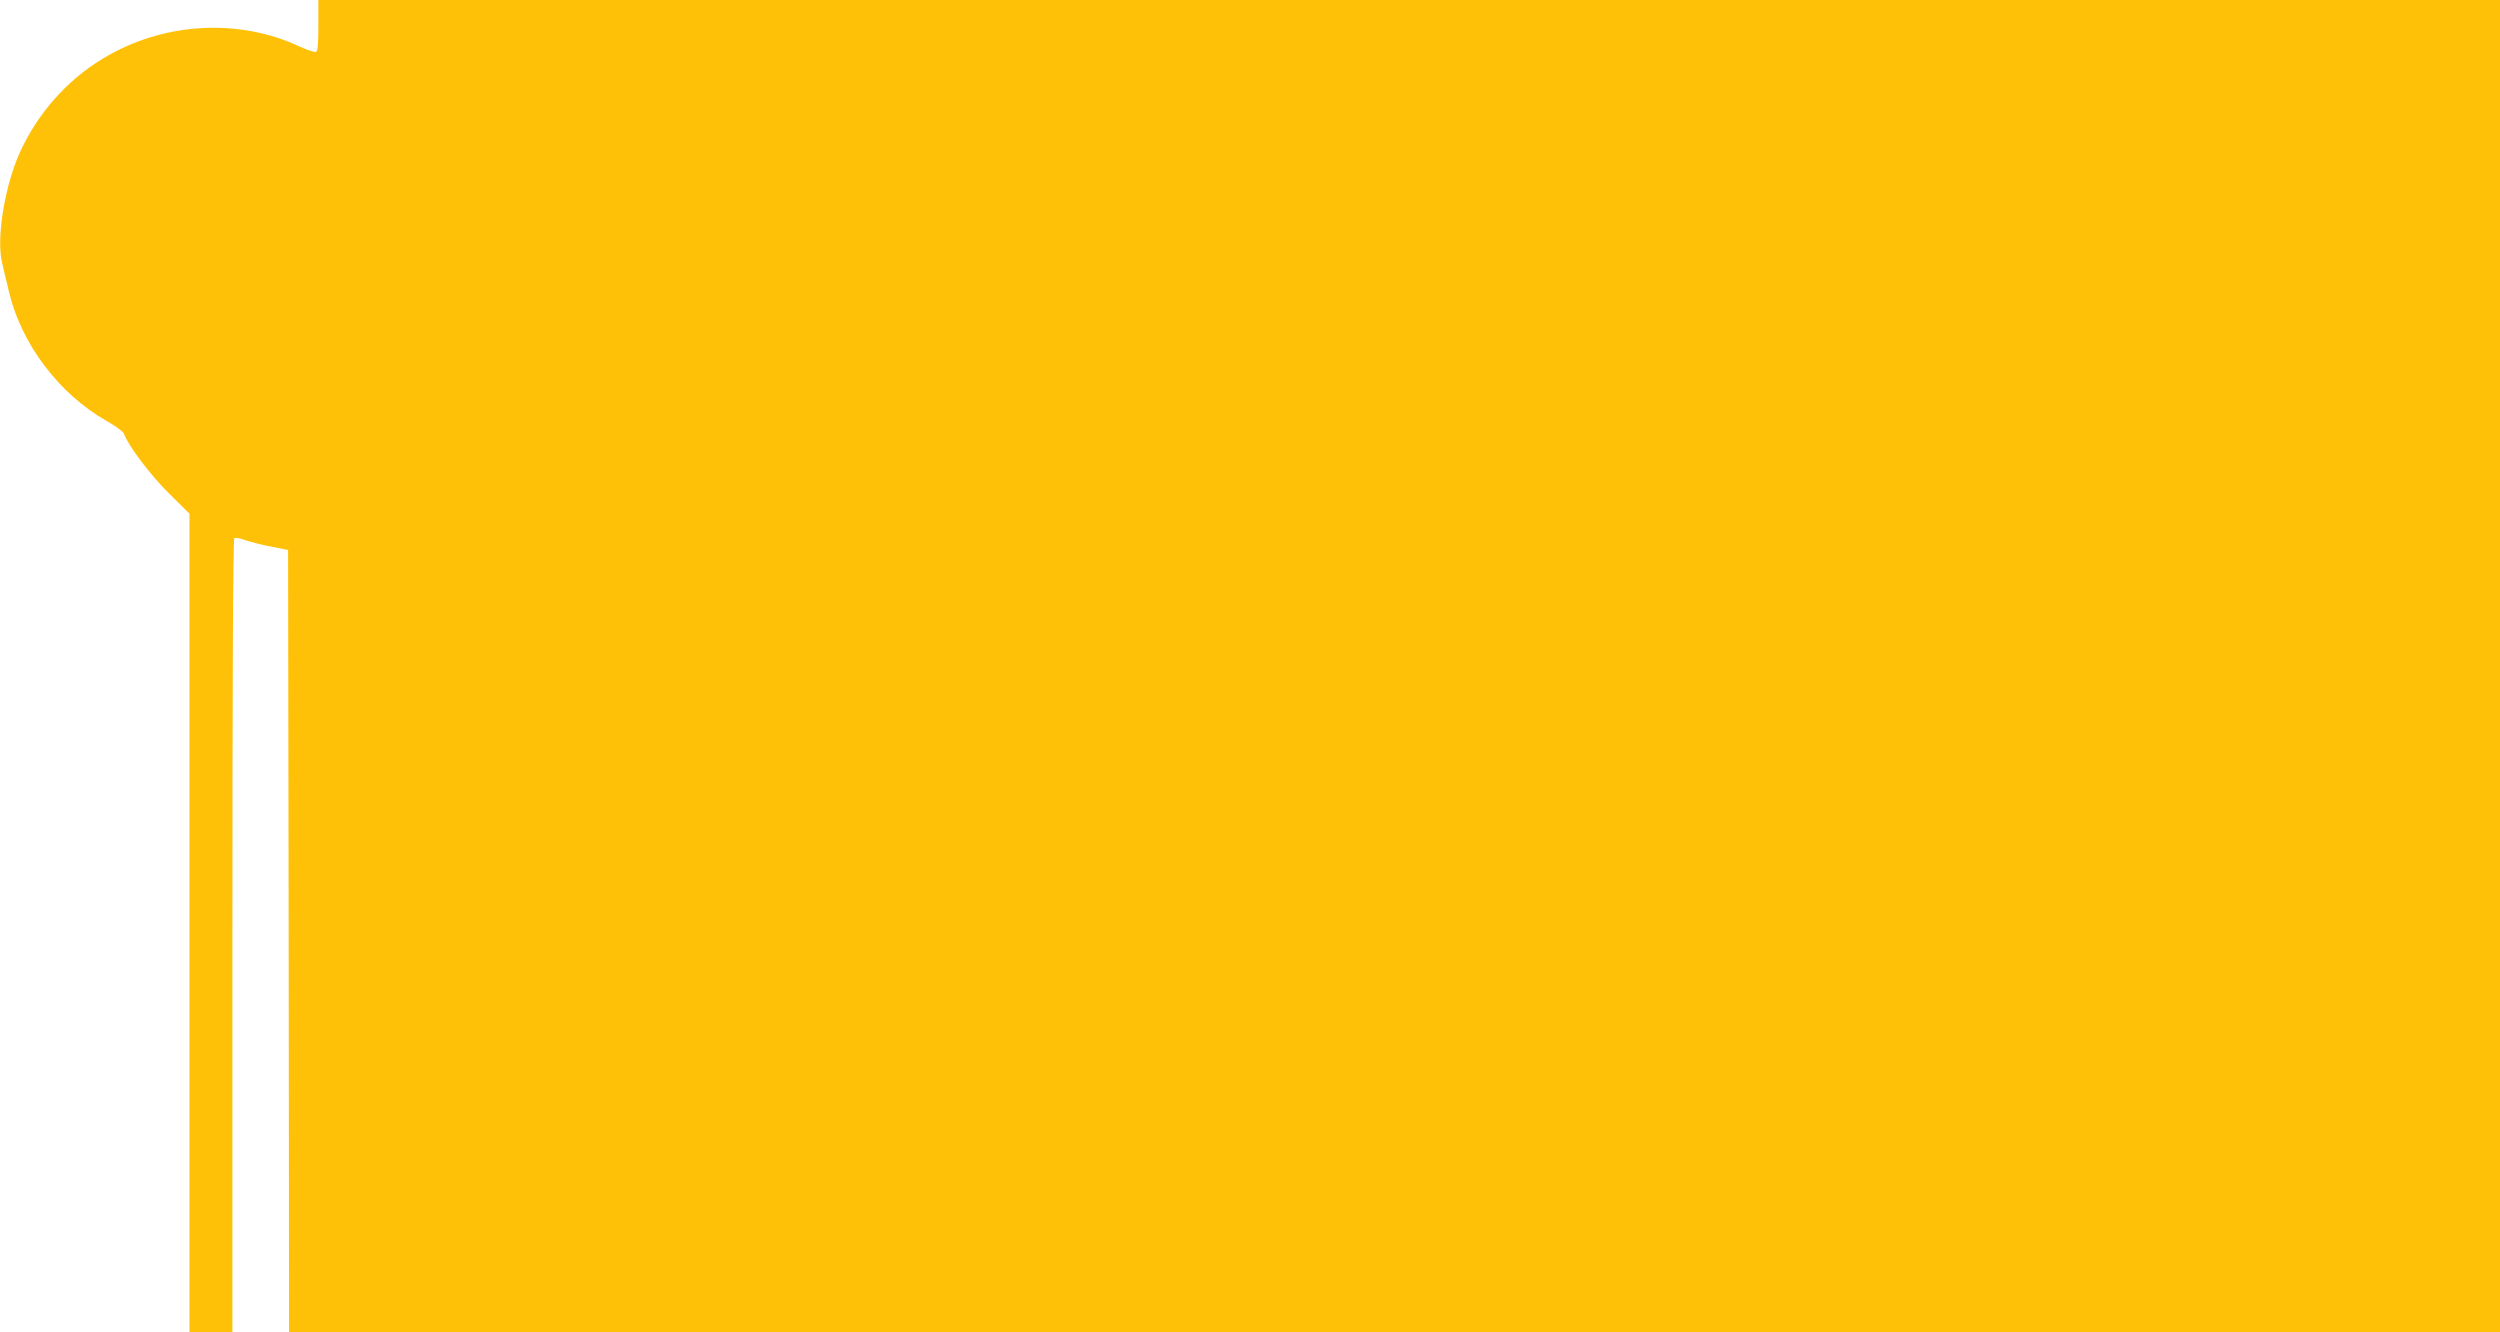 <?xml version="1.0" standalone="no"?>
<!DOCTYPE svg PUBLIC "-//W3C//DTD SVG 20010904//EN"
 "http://www.w3.org/TR/2001/REC-SVG-20010904/DTD/svg10.dtd">
<svg version="1.0" xmlns="http://www.w3.org/2000/svg"
 width="1280pt" height="682pt" viewBox="0 0 1280 682"
 preserveAspectRatio="xMidYMid meet">
<g transform="translate(0,682) scale(0.1,-0.1)"
fill="#ffc107" stroke="none">
<path d="M1630 6690 c0 -98 -3 -132 -13 -136 -7 -2 -47 11 -88 30 -314 145
-699 121 -1004 -65 -183 -110 -335 -283 -424 -481 -77 -171 -120 -436 -91
-560 5 -24 21 -90 35 -148 63 -271 258 -528 502 -666 45 -25 85 -55 88 -65 18
-56 136 -213 231 -306 l104 -103 0 -2095 0 -2095 110 0 110 0 0 2029 c0 1315
3 2032 10 2036 5 3 31 -1 57 -11 27 -9 86 -24 133 -33 l85 -17 3 -2002 2
-2002 5660 0 5660 0 0 3410 0 3410 -5585 0 -5585 0 0 -130z"/>
</g>
</svg>
